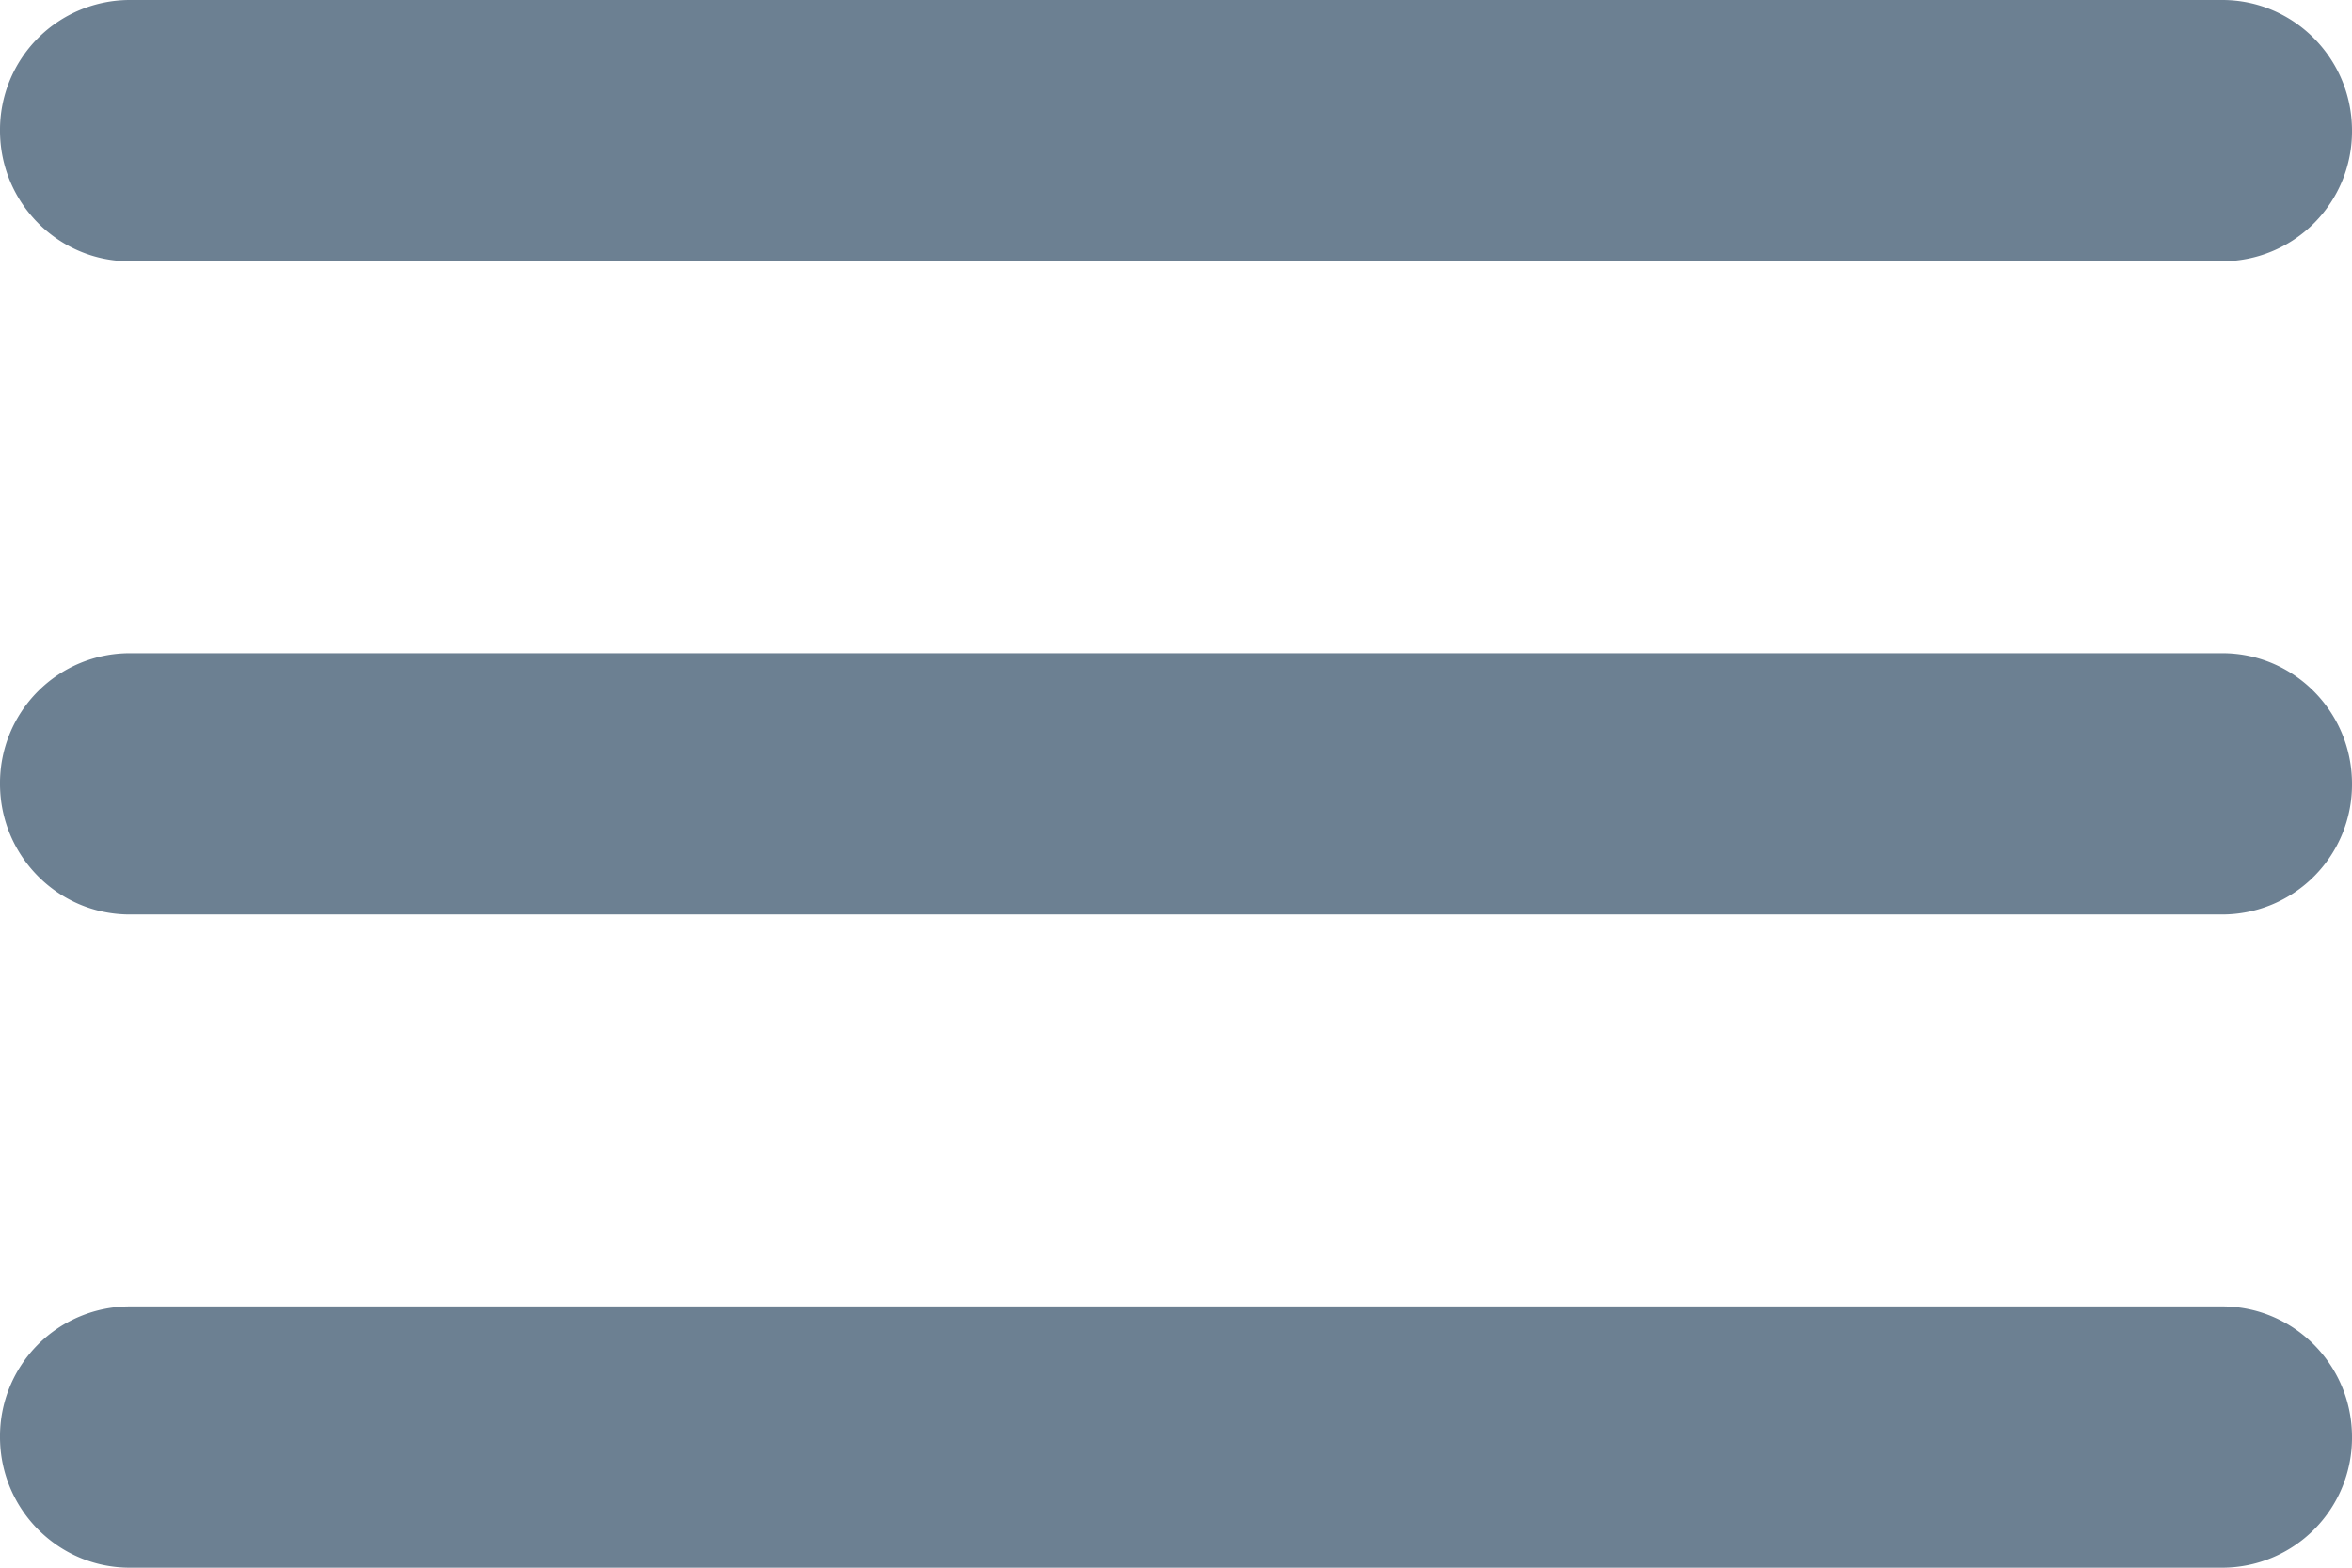 <svg xmlns="http://www.w3.org/2000/svg" xmlns:xlink="http://www.w3.org/1999/xlink" width="18" height="12" viewBox="0 0 18 12">
    <defs>
        <path id="a" d="M17.007 12A.994.994 0 0 0 18 11c0-.552-.445-1-.993-1H.993A.994.994 0 0 0 0 11c0 .552.445 1 .993 1h16.014zm0-5A.994.994 0 0 0 18 6c0-.552-.445-1-.993-1H.993A.994.994 0 0 0 0 6c0 .552.445 1 .993 1h16.014zM0 1c0 .552.445 1 .993 1h16.014A.994.994 0 0 0 18 1c0-.552-.445-1-.993-1H.993A.994.994 0 0 0 0 1z"/>
    </defs>
    <use fill="#6C8092" fill-rule="evenodd" xlink:href="#a"/>
</svg>
